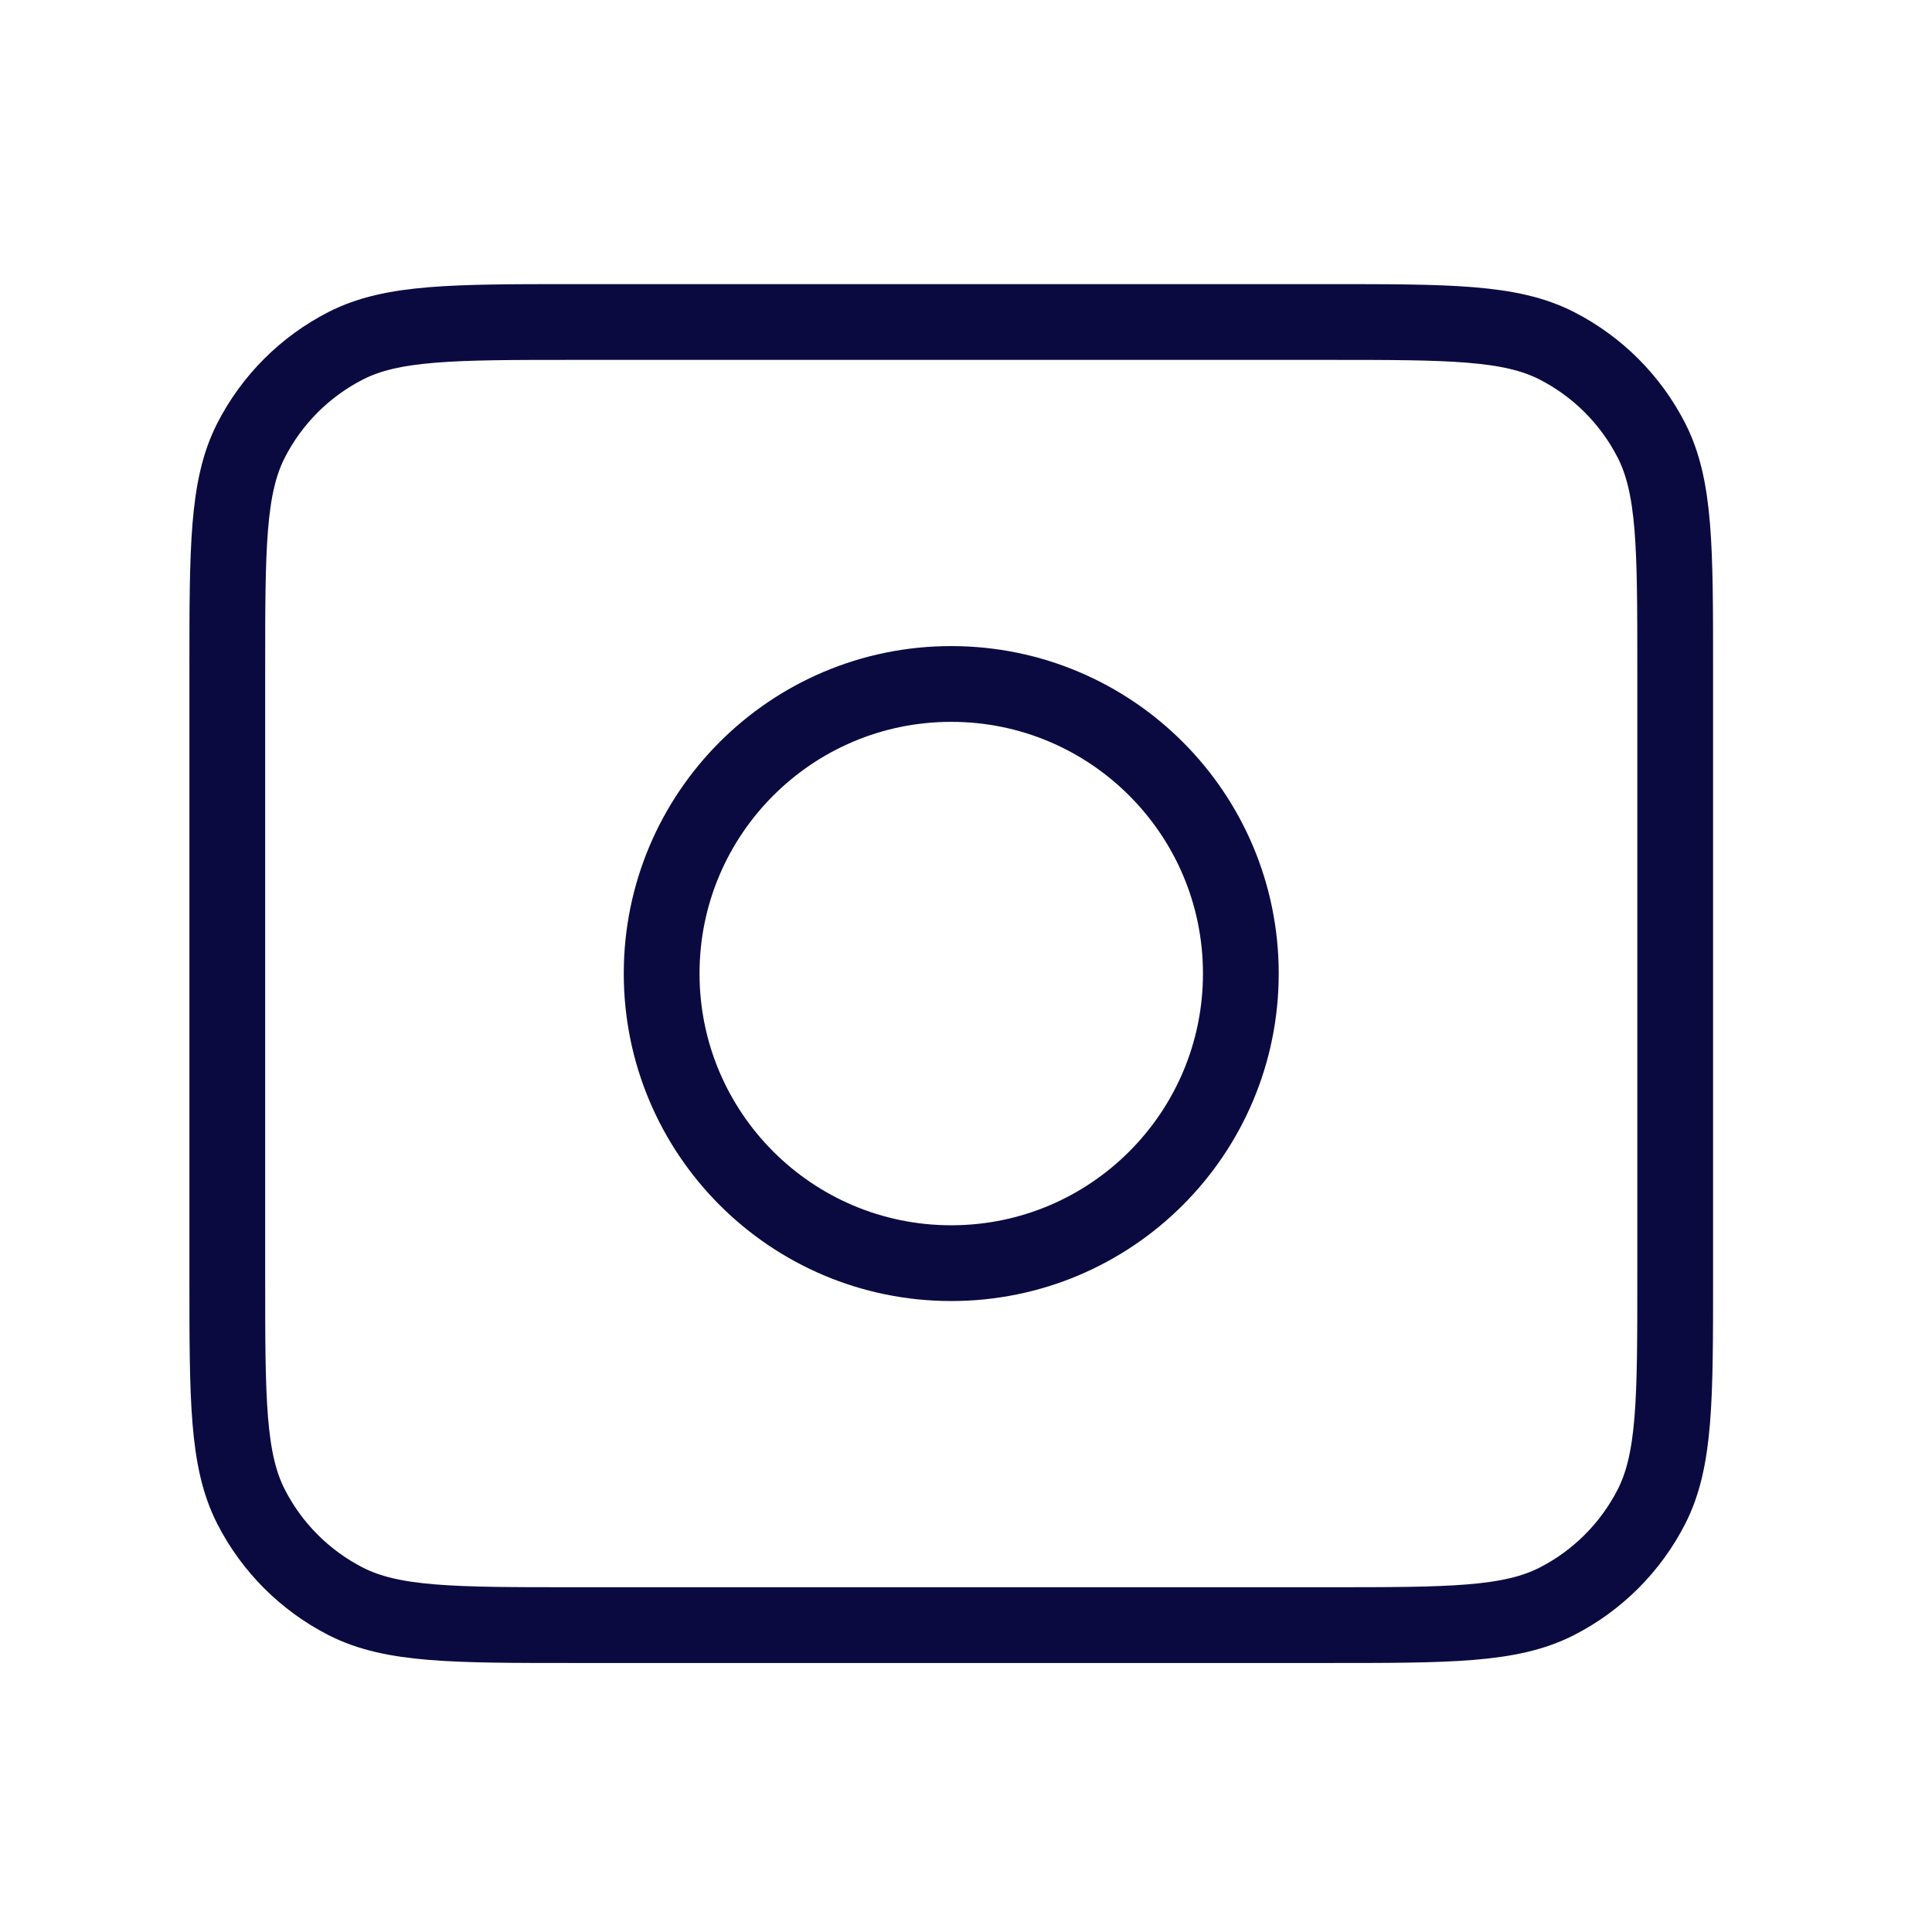 <svg width="51" height="51" viewBox="0 0 51 51" fill="none" xmlns="http://www.w3.org/2000/svg">
<g id="visibility">
<g id="Icon">
<path d="M6 17.673C6 14.462 6 12.857 6.625 11.63C7.175 10.552 8.052 9.675 9.13 9.125C10.357 8.5 11.962 8.5 15.173 8.5H35.048C38.259 8.5 39.864 8.5 41.091 9.125C42.169 9.675 43.046 10.552 43.596 11.63C44.221 12.857 44.221 14.462 44.221 17.673V33.726C44.221 36.937 44.221 38.542 43.596 39.769C43.046 40.847 42.169 41.724 41.091 42.274C39.864 42.899 38.259 42.899 35.048 42.899H15.173C11.962 42.899 10.357 42.899 9.13 42.274C8.052 41.724 7.175 40.847 6.625 39.769C6 38.542 6 36.937 6 33.726V17.673Z" stroke="#0B0A40" stroke-width="2" stroke-linecap="round" stroke-linejoin="round"/>
<path d="M25.11 33.344C29.332 33.344 32.755 29.921 32.755 25.699C32.755 21.478 29.332 18.055 25.11 18.055C20.889 18.055 17.466 21.478 17.466 25.699C17.466 29.921 20.889 33.344 25.11 33.344Z" stroke="#0B0A40" stroke-width="2" stroke-linecap="round" stroke-linejoin="round"/>
</g>
</g>
</svg>
